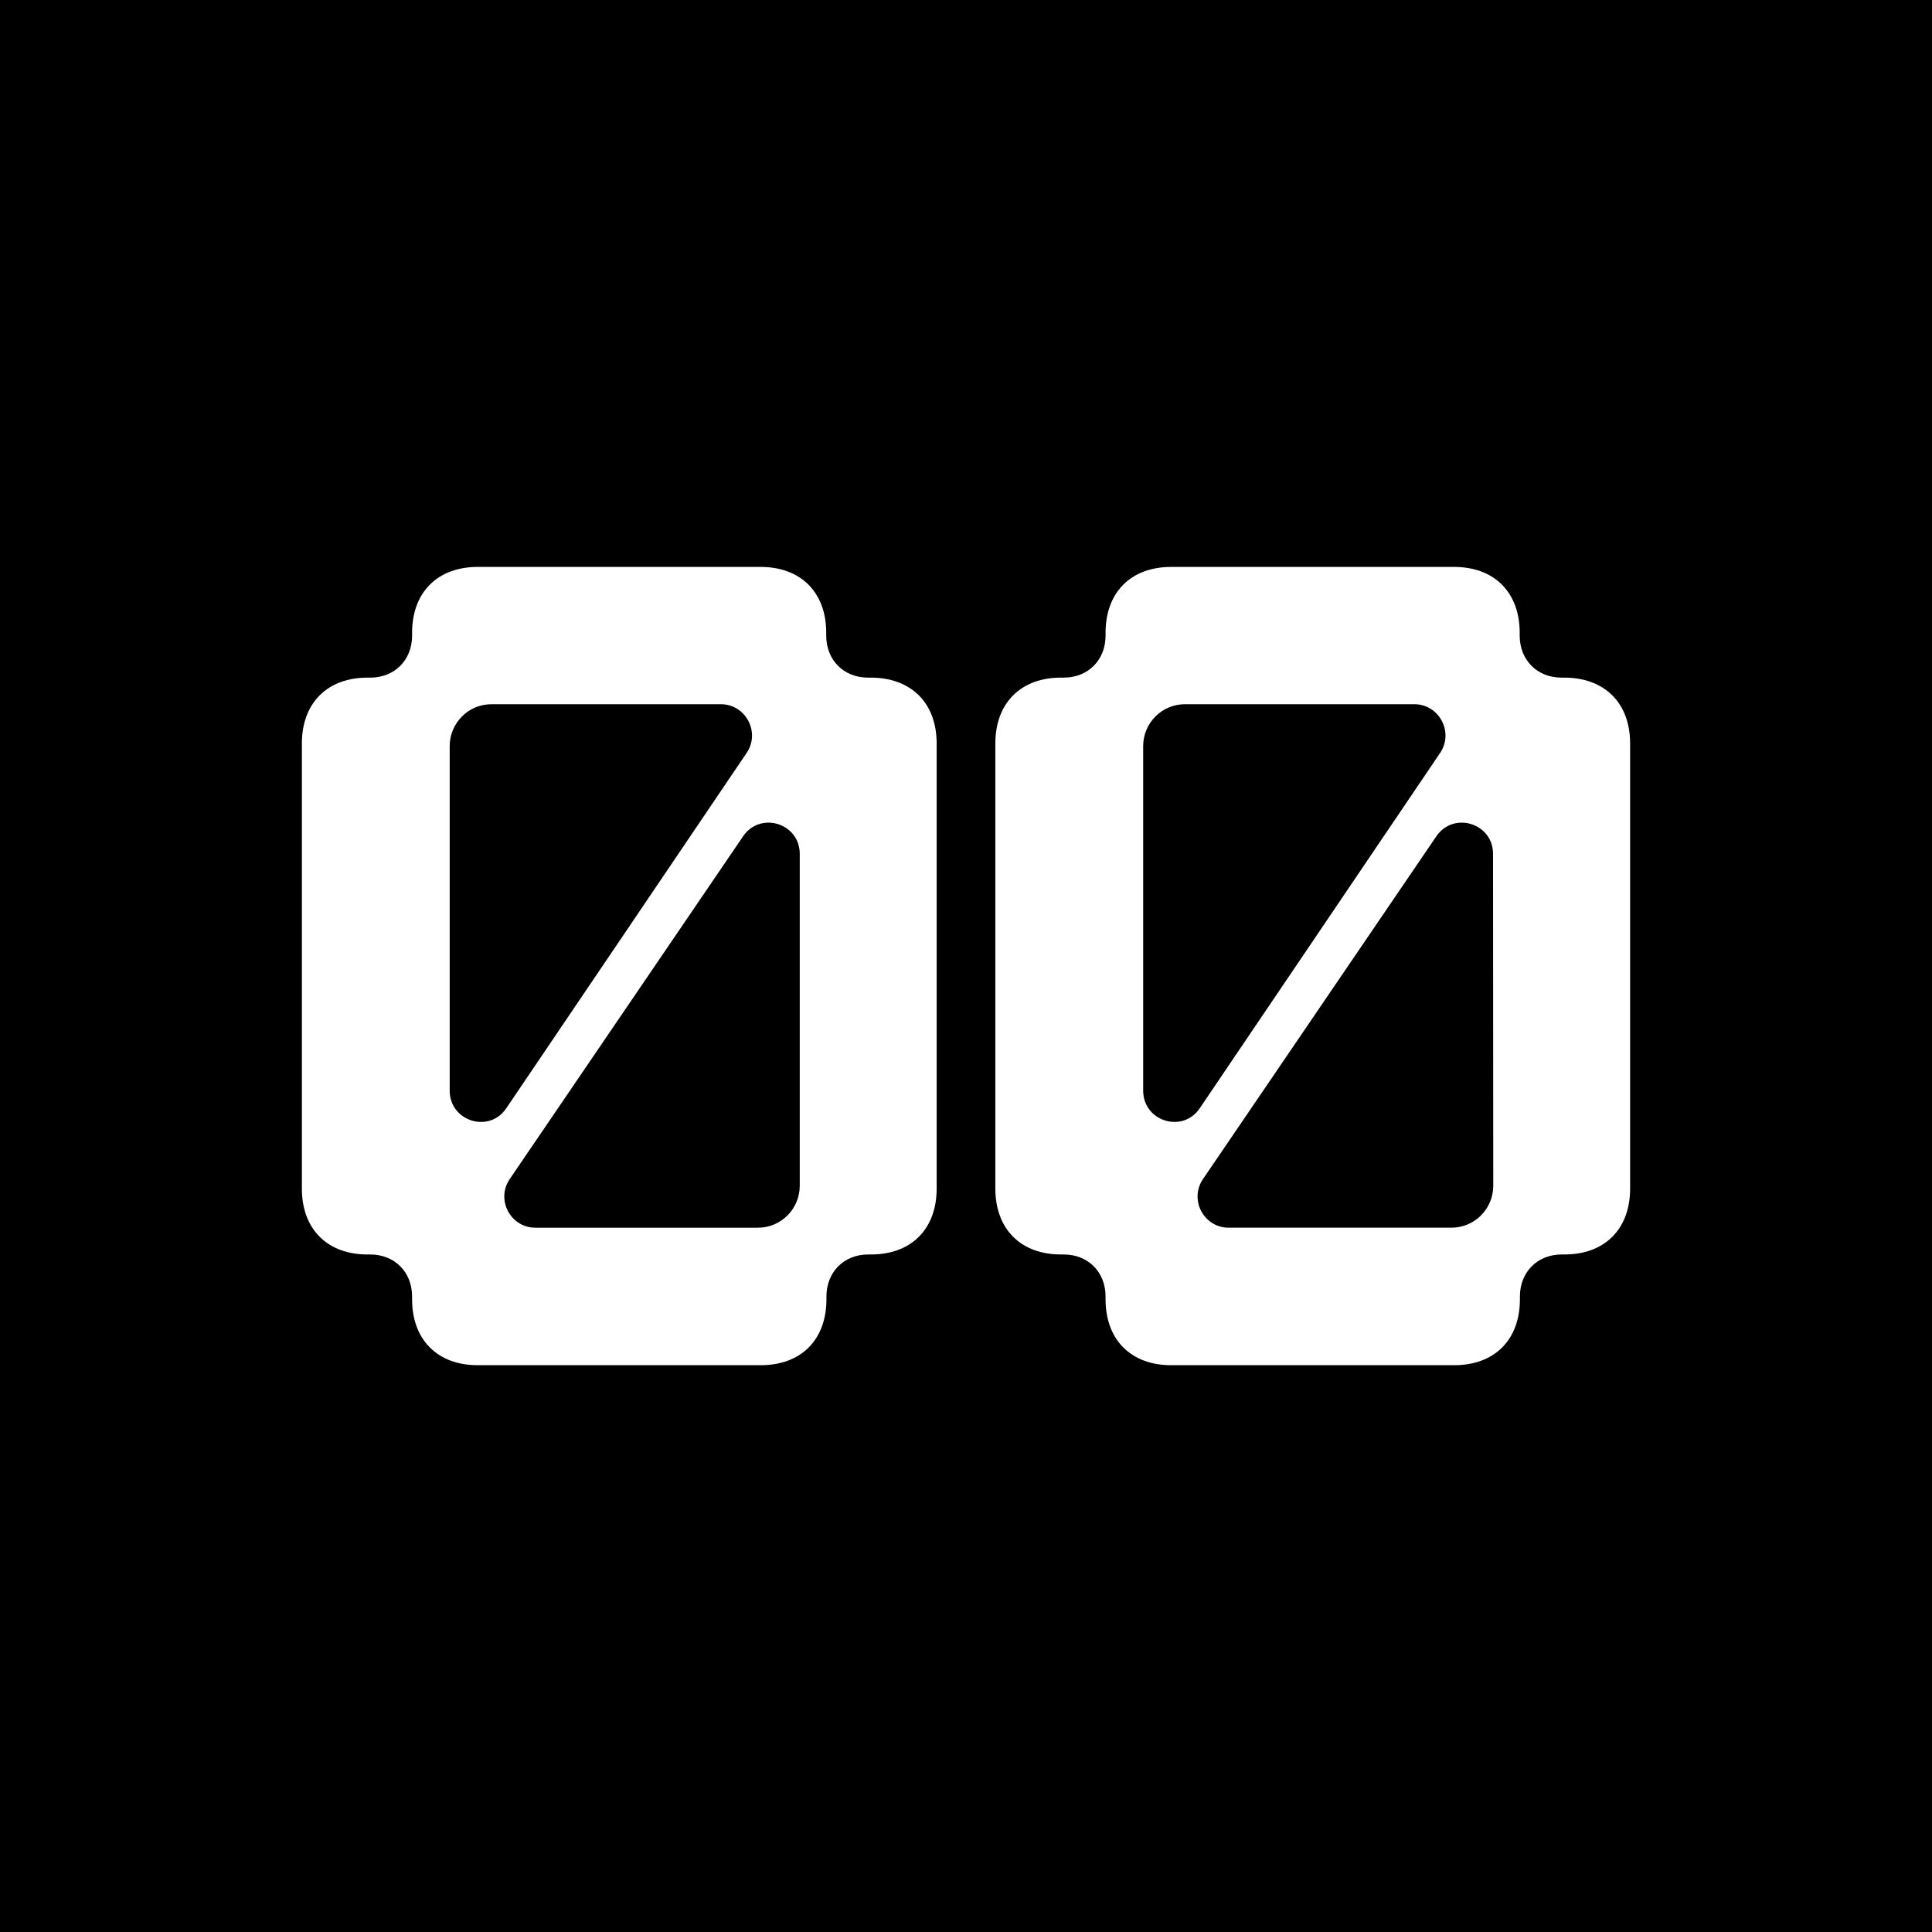 <svg xmlns="http://www.w3.org/2000/svg" width="250" height="250"><path d="M0 0h250v250H0z"/><g fill="#fff" fill-rule="evenodd"><path d="M112.688 87.684h-.368c-3.144 0-5.406-2.274-5.406-5.426v-.371c0-2.473-.734-4.66-2.293-6.227-1.555-1.562-3.734-2.3-6.195-2.3H61.812c-2.46 0-4.64.738-6.195 2.3-1.558 1.567-2.293 3.754-2.293 6.227v.37c0 3.153-2.265 5.427-5.406 5.427h-.367c-2.461 0-4.64.742-6.196 2.304-1.558 1.563-2.292 3.75-2.292 6.223v57.59c0 2.472.734 4.664 2.292 6.226 1.555 1.563 3.735 2.301 6.196 2.301h.367c3.14 0 5.406 2.277 5.406 5.43v.37c0 2.474.735 4.661 2.293 6.224 1.555 1.566 3.735 2.304 6.196 2.304h36.64c2.461 0 4.64-.738 6.2-2.304 1.554-1.563 2.288-3.75 2.288-6.223v-.371c0-3.153 2.266-5.43 5.407-5.43h.367c2.46 0 4.64-.738 6.195-2.3 1.559-1.563 2.293-3.755 2.293-6.227V96.21c0-2.473-.734-4.66-2.293-6.223-1.582-1.562-3.762-2.304-6.222-2.304zM58.19 141.125v-44.57c0-2.985 2.403-5.43 5.403-5.43h29.683c3.223 0 5.149 3.64 3.336 6.309L65.52 143.398c-2.207 3.297-7.329 1.707-7.329-2.273zm45.297 12.309c0 2.984-2.402 5.43-5.402 5.43H69.28c-3.226 0-5.148-3.641-3.308-6.313l30.191-44.344c2.234-3.266 7.324-1.676 7.324 2.277zM202.422 87.684h-.367c-3.14 0-5.407-2.274-5.407-5.426v-.371c0-2.473-.734-4.66-2.293-6.227-1.554-1.562-3.734-2.3-6.195-2.3h-36.613c-2.461 0-4.64.738-6.2 2.3-1.554 1.567-2.288 3.754-2.288 6.227v.37c0 3.153-2.266 5.427-5.407 5.427h-.367c-2.46 0-4.64.742-6.195 2.304-1.555 1.563-2.293 3.75-2.293 6.223v57.59c0 2.472.738 4.664 2.293 6.226 1.555 1.563 3.734 2.301 6.195 2.301h.367c3.141 0 5.407 2.277 5.407 5.43v.37c0 2.474.734 4.661 2.289 6.224 1.558 1.566 3.738 2.304 6.199 2.304h36.64c2.461 0 4.641-.738 6.2-2.304 1.554-1.563 2.289-3.75 2.289-6.223v-.371c0-3.153 2.265-5.43 5.406-5.43h.367c2.461 0 4.64-.738 6.196-2.3 1.558-1.563 2.292-3.755 2.292-6.227V96.21c0-2.473-.734-4.66-2.292-6.223-1.583-1.562-3.762-2.304-6.223-2.304zm-54.496 53.441v-44.57c0-2.985 2.402-5.43 5.402-5.43h29.684c3.226 0 5.148 3.64 3.336 6.309l-31.094 45.964c-2.207 3.297-7.328 1.707-7.328-2.273zm39.894 17.738c3 0 5.407-2.445 5.407-5.43l-.028-42.949c0-3.953-5.094-5.543-7.332-2.273l-30.187 44.34c-1.84 2.672.082 6.312 3.308 6.312zm0 0"/></g></svg>